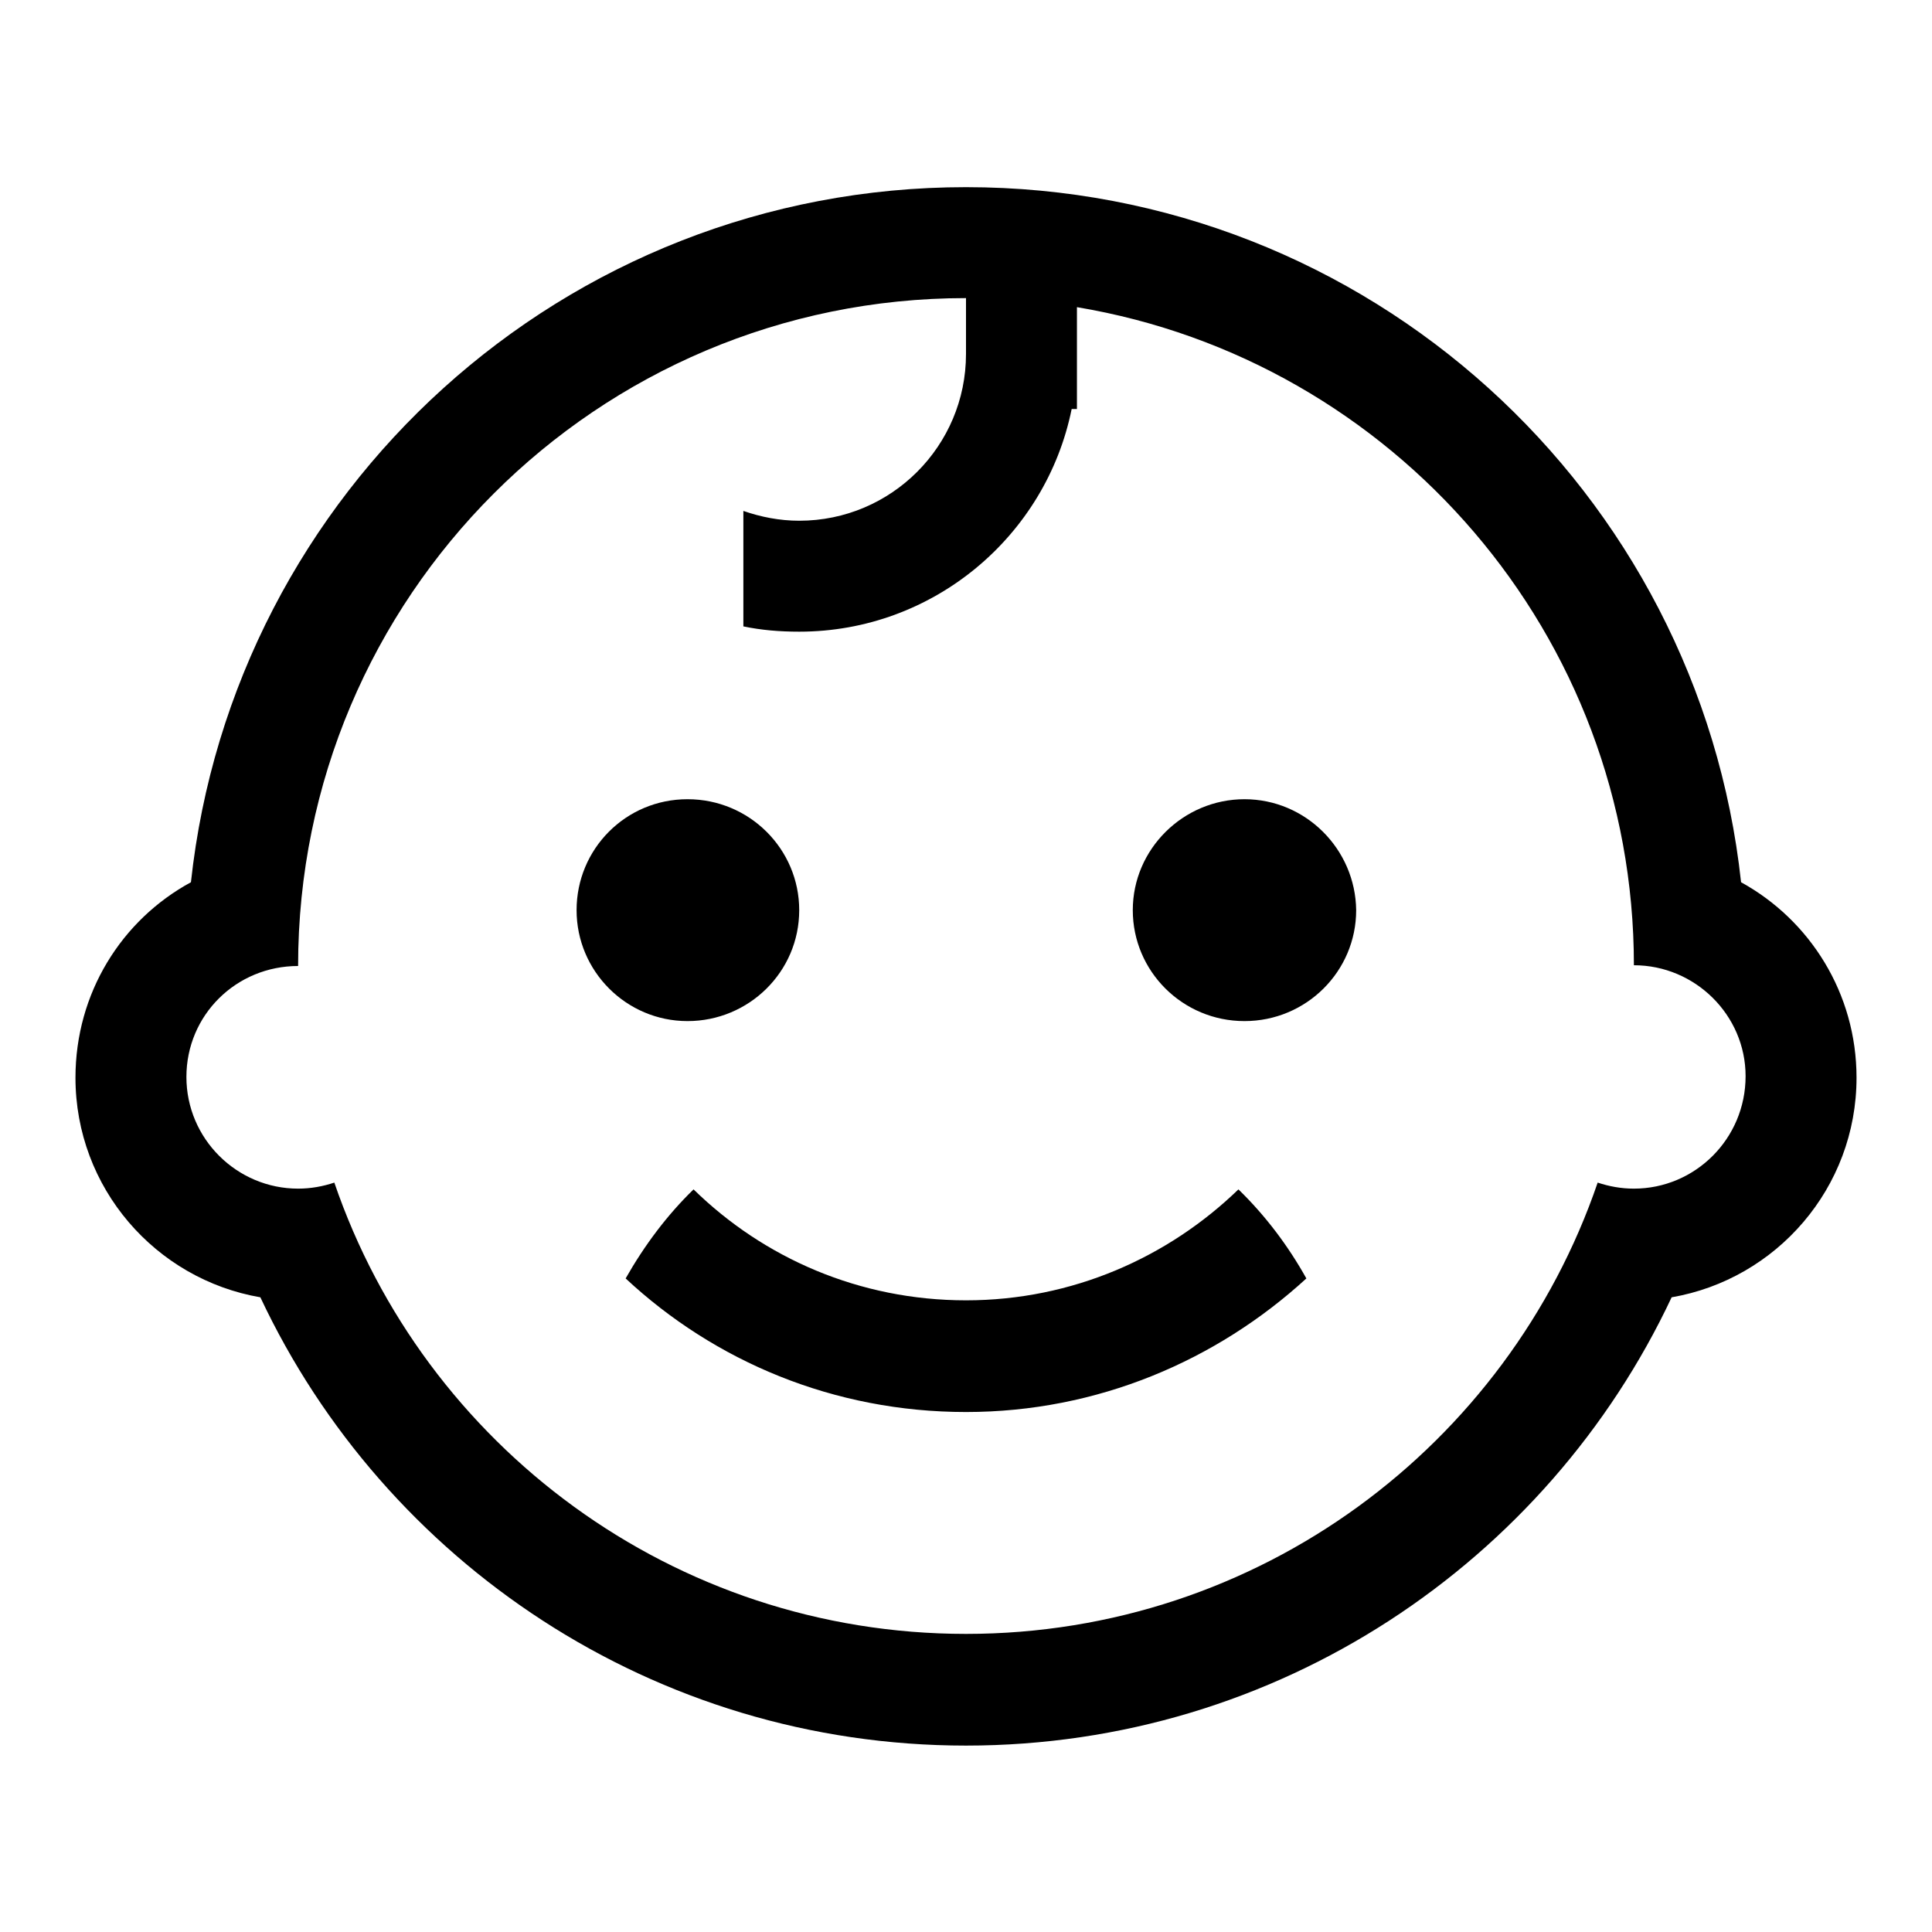 <?xml version="1.0" encoding="utf-8"?>
<!-- Svg Vector Icons : http://www.onlinewebfonts.com/icon -->
<!DOCTYPE svg PUBLIC "-//W3C//DTD SVG 1.1//EN" "http://www.w3.org/Graphics/SVG/1.1/DTD/svg11.dtd">
<svg version="1.1" xmlns="http://www.w3.org/2000/svg" xmlns:xlink="http://www.w3.org/1999/xlink" x="0px" y="0px" viewBox="0 0 256 256" enable-background="new 0 0 256 256" xml:space="preserve">
<g><g><path fill="#000000" d="M128,172.3c-14.1,0-26.8-5.6-36.1-14.7c-3.5,3.4-6.5,7.4-9,11.8c11.8,11,27.6,17.7,45.1,17.7c17.4,0,33.2-6.8,45.1-17.7c-2.4-4.3-5.4-8.3-9-11.8C154.8,166.6,142.1,172.3,128,172.3z M105.9,120.6c0-8.1-6.6-14.7-14.8-14.7s-14.7,6.6-14.7,14.7s6.6,14.7,14.7,14.7S105.9,128.8,105.9,120.6z M164.9,105.9c-8.1,0-14.8,6.6-14.8,14.7c0,8.1,6.6,14.7,14.8,14.7s14.8-6.6,14.8-14.7C179.6,112.5,173,105.9,164.9,105.9z M230.7,116.9c-5.6-51.8-49.4-92.1-102.7-92.1c-53.3,0-97.1,40.3-102.7,92.1c-9.2,5-15.3,14.7-15.3,25.9c0,14.6,10.6,26.7,24.5,29.1c16.5,35.1,52.2,59.4,93.5,59.4c41.3,0,77-24.3,93.5-59.4c13.9-2.4,24.5-14.5,24.5-29.1C246,131.6,239.8,121.9,230.7,116.9z M216.5,157.5c-1.7,0-3.3-0.3-4.8-0.8c-11.9,34.8-44.9,59.8-83.7,59.8c-38.8,0-71.8-25-83.7-59.8c-1.5,0.5-3.1,0.8-4.8,0.8c-8.1,0-14.8-6.6-14.8-14.8c0-8.2,6.6-14.7,14.8-14.7c0-48.9,39.6-88.5,88.5-88.5v7.4c0,12.2-9.9,22.1-22.1,22.1c-2.6,0-5.1-0.5-7.4-1.3V83c2.4,0.5,4.8,0.7,7.4,0.7c17.8,0,32.7-12.7,36.1-29.5h0.7V40.7c41.9,7,73.8,43.4,73.8,87.2c8.1,0,14.8,6.6,14.8,14.7C231.3,150.9,224.6,157.5,216.5,157.5z"/></g></g>
</svg>